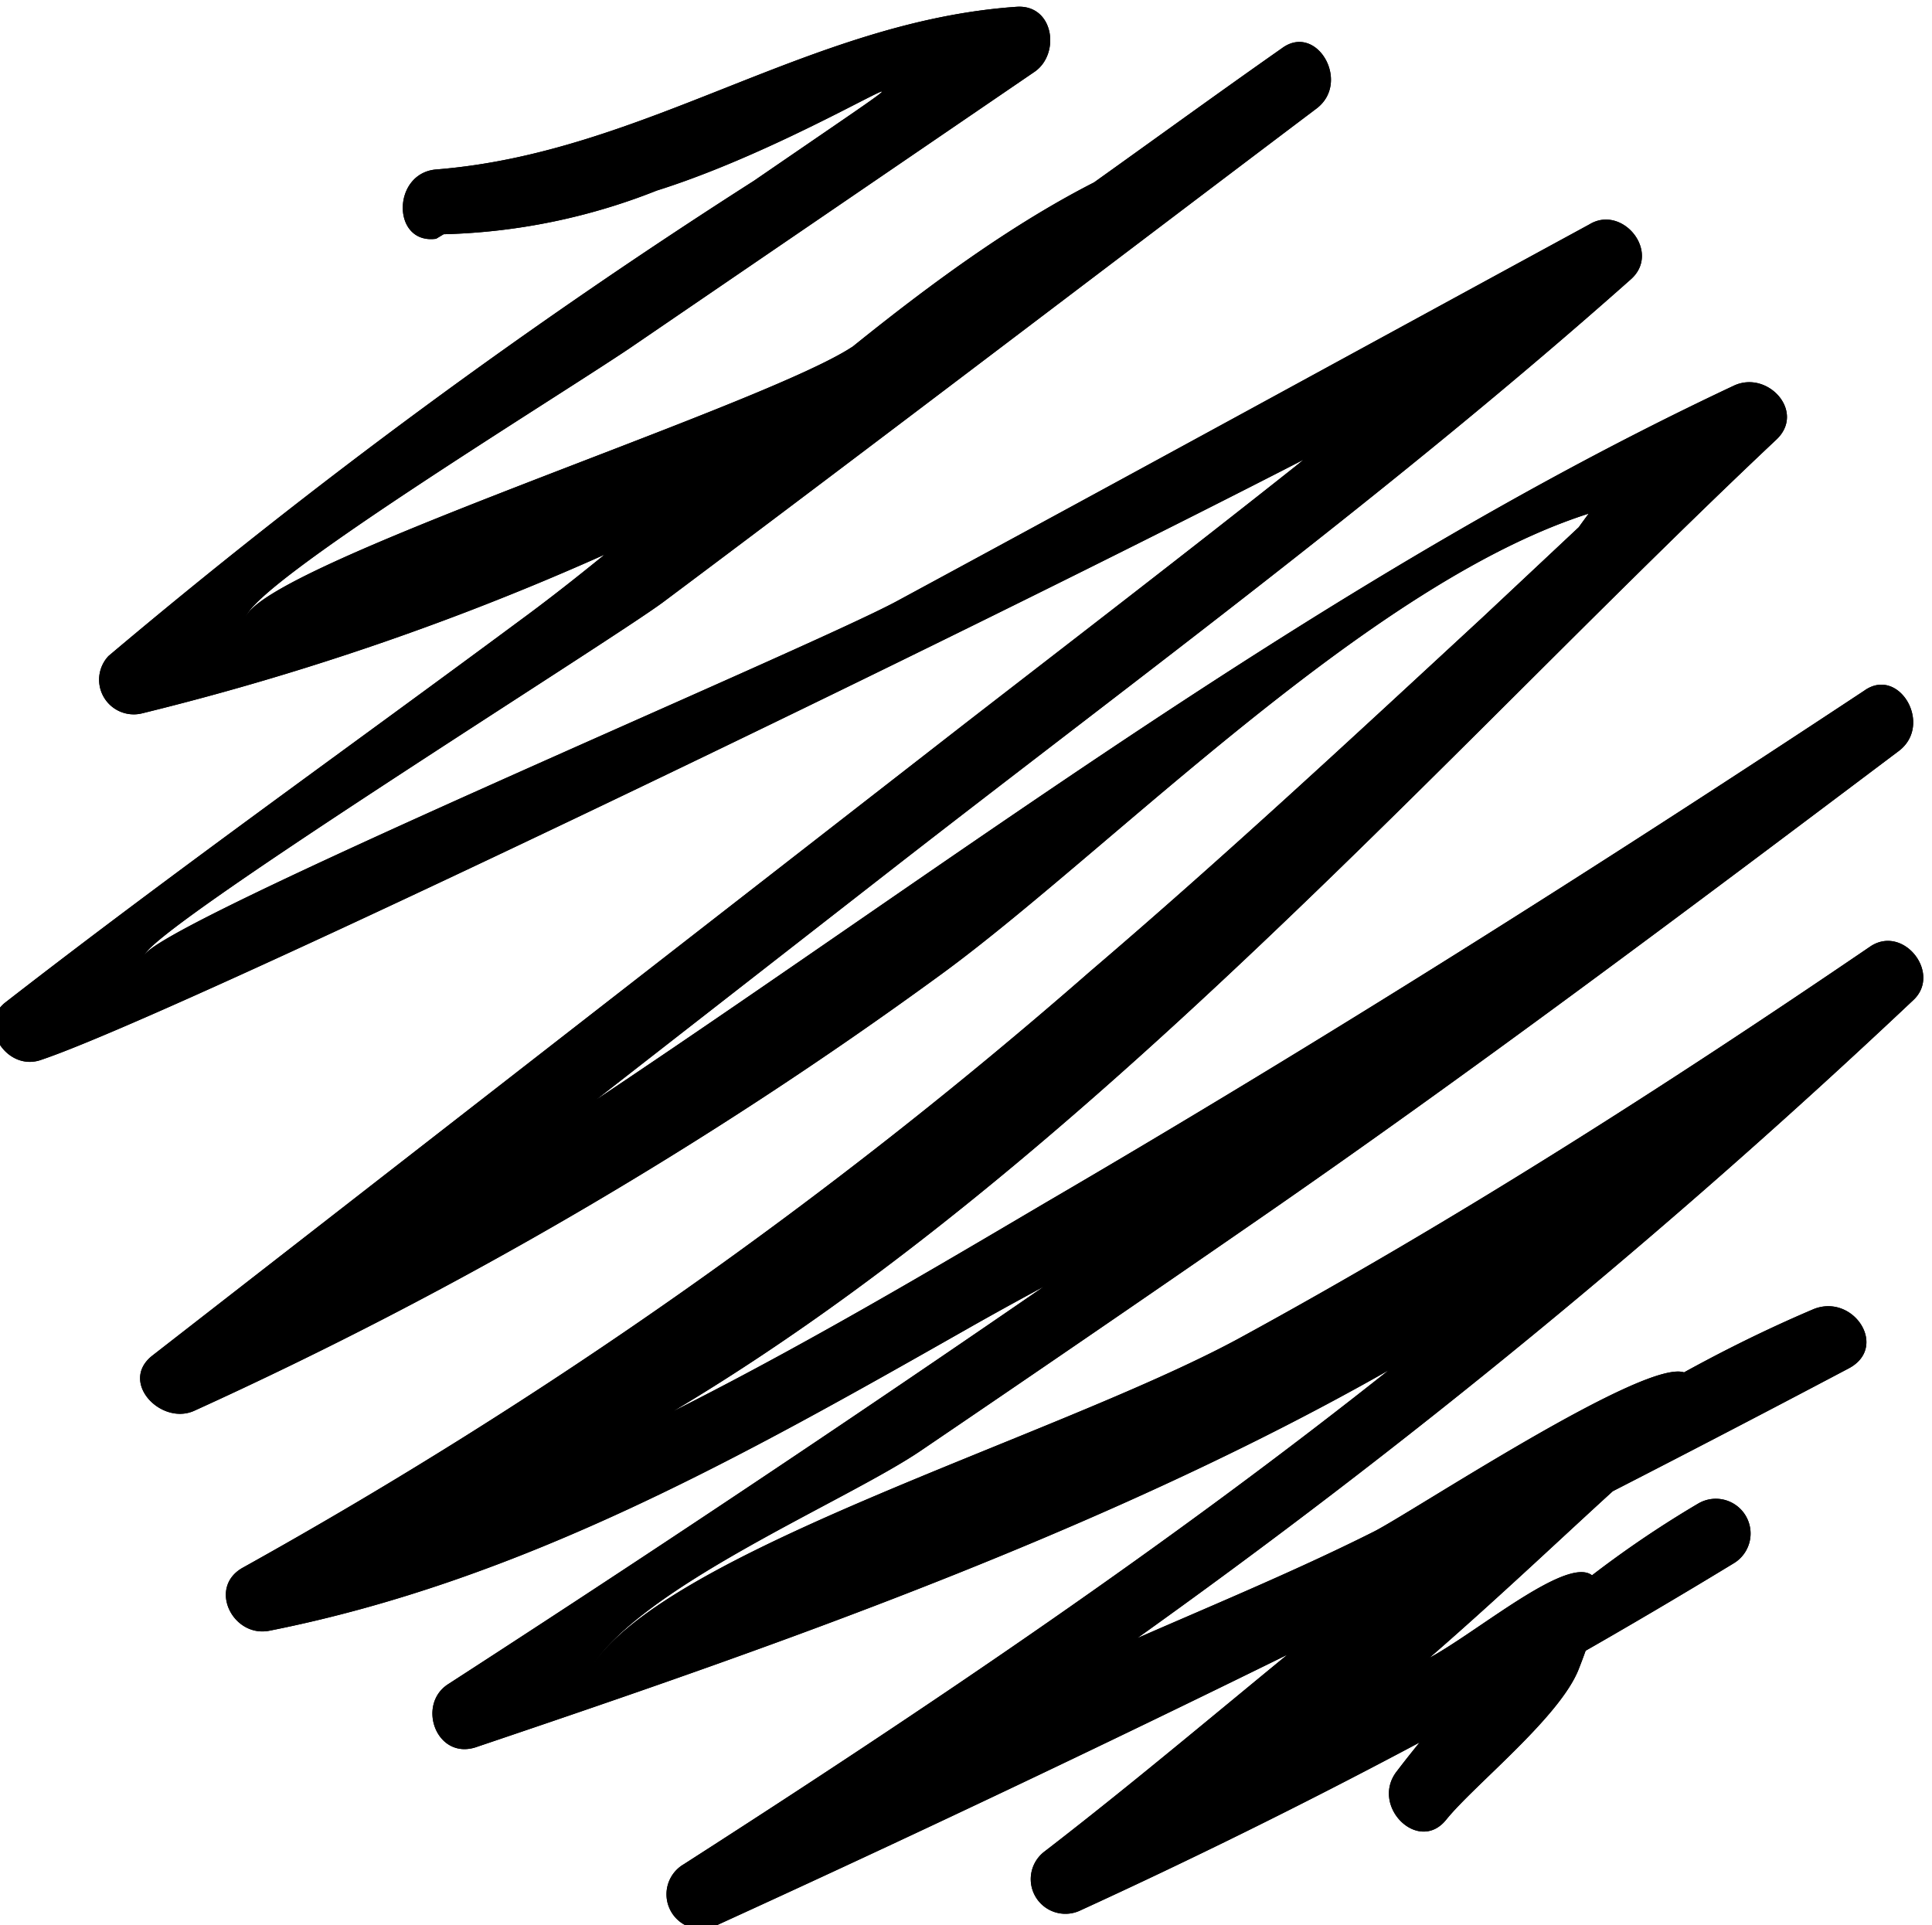<svg id="レイヤー_1" data-name="レイヤー 1" xmlns="http://www.w3.org/2000/svg" viewBox="0 0 25.65 25.56"><title>pen-writing-0.7</title><path d="M695.66,325a8.22,8.22,0,0,0,2.83-.58c2.23-.7,4.74-2.5,1.29-.13a80.43,80.43,0,0,0-8.57,6.31.46.46,0,0,0,.45.76,36,36,0,0,0,8.37-3.2c1.26-.69,2.45-1.5,3.64-2.31,1-.67,3.41-2.81,1-1.72-2.77,1.27-5.49,4.16-8,6-2.28,1.69-4.59,3.33-6.83,5.07-.37.29,0,.9.45.77,2.24-.73,19.53-9.16,19.35-9.42-.53-.76-1.75.8-2.67,1.53-1.45,1.15-2.92,2.28-4.38,3.41l-10.8,8.4c-.44.35.12.93.56.73a56.42,56.42,0,0,0,9.91-5.79c2.44-1.78,6.35-5.91,9.47-6.32.17-.93-.15-.8-1,.38l-1.28,1.2c-1.72,1.59-3.43,3.18-5.21,4.7A65.36,65.36,0,0,1,693,342.7c-.48.26-.14.94.35.84,3.37-.67,6.29-2.32,9.25-4,3.25-1.85,7.49-3.64,10.17-6.21,2.35-2.26-1.69.33-2.43.87q-2.15,1.57-4.32,3.11-5.09,3.57-10.3,6.94c-.42.27-.16,1,.36.84,5.3-1.79,12.19-4.18,16.34-8,1.2-1.1,2.19-1.72-.26-.29a37.53,37.53,0,0,0-3.85,3.2c-3,2.39-6.22,4.56-9.46,6.64a.46.46,0,0,0,.46.8q7.62-3.48,15-7.38c.54-.28.07-1-.46-.79-3.95,1.68-6.85,4.61-10.21,7.2a.46.46,0,0,0,.46.79,83.77,83.77,0,0,0,8.68-4.61.46.46,0,0,0-.46-.8,13.94,13.94,0,0,0-4,3.55c-.37.46.28,1.11.65.65s1.51-1.36,1.76-2c1-2.54-1.09-.62-2-.14s-2,.93-2.91,1.51c.1-.07-1.13,1.11-.47.84,1.93-.78,4.58-3.46,6.13-4.84.63-.55,2-.6.67-1.3-.47-.25-3.68,1.88-4.15,2.11-2.15,1.08-4.7,1.92-6.7,3.24-1.35.88-1,1.06.72.13a26.82,26.82,0,0,0,2.75-1.89,97.72,97.72,0,0,0,10.4-8.54c.38-.35-.12-1-.56-.72-2.73,1.86-5.51,3.64-8.41,5.22-2.47,1.33-7.74,2.85-8.62,4.42.62-1.11,3.44-2.27,4.43-2.95q2.21-1.5,4.38-3c2.9-2,5.76-4.15,8.59-6.28.46-.35,0-1.13-.46-.8-3.57,2.36-7.19,4.65-10.89,6.81-1.83,1.08-3.68,2.17-5.6,3.09-1.62.78-5.64,2.67-1.62.87,6.35-2.85,12-9.45,16.94-14.1.4-.37-.11-.93-.56-.72-6.66,3.13-12.43,8-18.72,11.79-2.11,1.28,2.44-1.42,3-1.83l4.62-3.6c3.28-2.55,6.61-5,9.73-7.77.41-.36-.11-1-.55-.73-3.07,1.67-6.12,3.34-9.19,5-1.18.64-10,4.35-10,4.72,0-.32,6.22-4.2,6.9-4.71,2.9-2.17,5.78-4.37,8.67-6.55.46-.35,0-1.14-.46-.8-1.91,1.34-3.78,2.76-5.76,4-1.34.82-7.77,2.87-8,3.56.13-.47,4-2.84,5.09-3.57l5.39-3.68c.34-.24.25-.89-.24-.86-2.76.19-4.93,1.94-7.71,2.16-.59.05-.59,1,0,.92Z" transform="translate(-689.77 -321.89)"/><path d="M695.66,325a8.22,8.22,0,0,0,2.83-.58c2.23-.7,4.74-2.5,1.29-.13a80.43,80.43,0,0,0-8.57,6.31.46.46,0,0,0,.45.76,36,36,0,0,0,8.37-3.2c1.26-.69,2.45-1.5,3.64-2.31,1-.67,3.41-2.81,1-1.72-2.77,1.27-5.49,4.16-8,6-2.28,1.69-4.59,3.33-6.83,5.07-.37.29,0,.9.45.77,2.24-.73,19.53-9.16,19.35-9.42-.53-.76-1.75.8-2.67,1.53-1.45,1.15-2.92,2.28-4.38,3.41l-10.8,8.4c-.44.35.12.93.56.73a56.42,56.42,0,0,0,9.91-5.79c2.44-1.78,6.35-5.91,9.47-6.32.17-.93-.15-.8-1,.38l-1.28,1.2c-1.72,1.59-3.43,3.18-5.21,4.7A65.36,65.36,0,0,1,693,342.7c-.48.26-.14.94.35.84,3.37-.67,6.29-2.32,9.25-4,3.25-1.85,7.49-3.64,10.17-6.21,2.35-2.26-1.69.33-2.43.87q-2.15,1.57-4.32,3.11-5.09,3.57-10.3,6.94c-.42.27-.16,1,.36.84,5.3-1.79,12.19-4.18,16.34-8,1.2-1.1,2.19-1.72-.26-.29a37.53,37.53,0,0,0-3.85,3.2c-3,2.39-6.22,4.56-9.46,6.64a.46.46,0,0,0,.46.8q7.62-3.48,15-7.38c.54-.28.07-1-.46-.79-3.95,1.68-6.85,4.61-10.21,7.2a.46.46,0,0,0,.46.79,83.77,83.77,0,0,0,8.68-4.61.46.46,0,0,0-.46-.8,13.94,13.94,0,0,0-4,3.55c-.37.46.28,1.11.65.65s1.51-1.36,1.76-2c1-2.54-1.09-.62-2-.14s-2,.93-2.91,1.51c.1-.07-1.13,1.11-.47.84,1.93-.78,4.58-3.46,6.13-4.84.63-.55,2-.6.67-1.3-.47-.25-3.68,1.88-4.15,2.11-2.15,1.08-4.7,1.92-6.7,3.24-1.35.88-1,1.06.72.13a26.82,26.82,0,0,0,2.75-1.89,97.72,97.72,0,0,0,10.4-8.54c.38-.35-.12-1-.56-.72-2.73,1.86-5.51,3.64-8.41,5.22-2.47,1.33-7.74,2.85-8.62,4.42.62-1.11,3.44-2.27,4.43-2.95q2.21-1.5,4.38-3c2.9-2,5.76-4.15,8.59-6.28.46-.35,0-1.13-.46-.8-3.57,2.36-7.19,4.65-10.89,6.81-1.83,1.08-3.68,2.17-5.6,3.09-1.62.78-5.64,2.67-1.62.87,6.35-2.85,12-9.45,16.94-14.1.4-.37-.11-.93-.56-.72-6.66,3.13-12.43,8-18.72,11.79-2.11,1.28,2.44-1.42,3-1.83l4.62-3.6c3.28-2.55,6.61-5,9.73-7.77.41-.36-.11-1-.55-.73-3.07,1.67-6.12,3.34-9.19,5-1.18.64-10,4.35-10,4.72,0-.32,6.22-4.2,6.9-4.71,2.9-2.17,5.78-4.37,8.67-6.55.46-.35,0-1.14-.46-.8-1.91,1.34-3.78,2.76-5.76,4-1.34.82-7.77,2.87-8,3.56.13-.47,4-2.84,5.09-3.57l5.39-3.68c.34-.24.25-.89-.24-.86-2.76.19-4.93,1.94-7.71,2.16-.59.05-.59,1,0,.92Z" transform="translate(-689.77 -321.89)"/></svg>